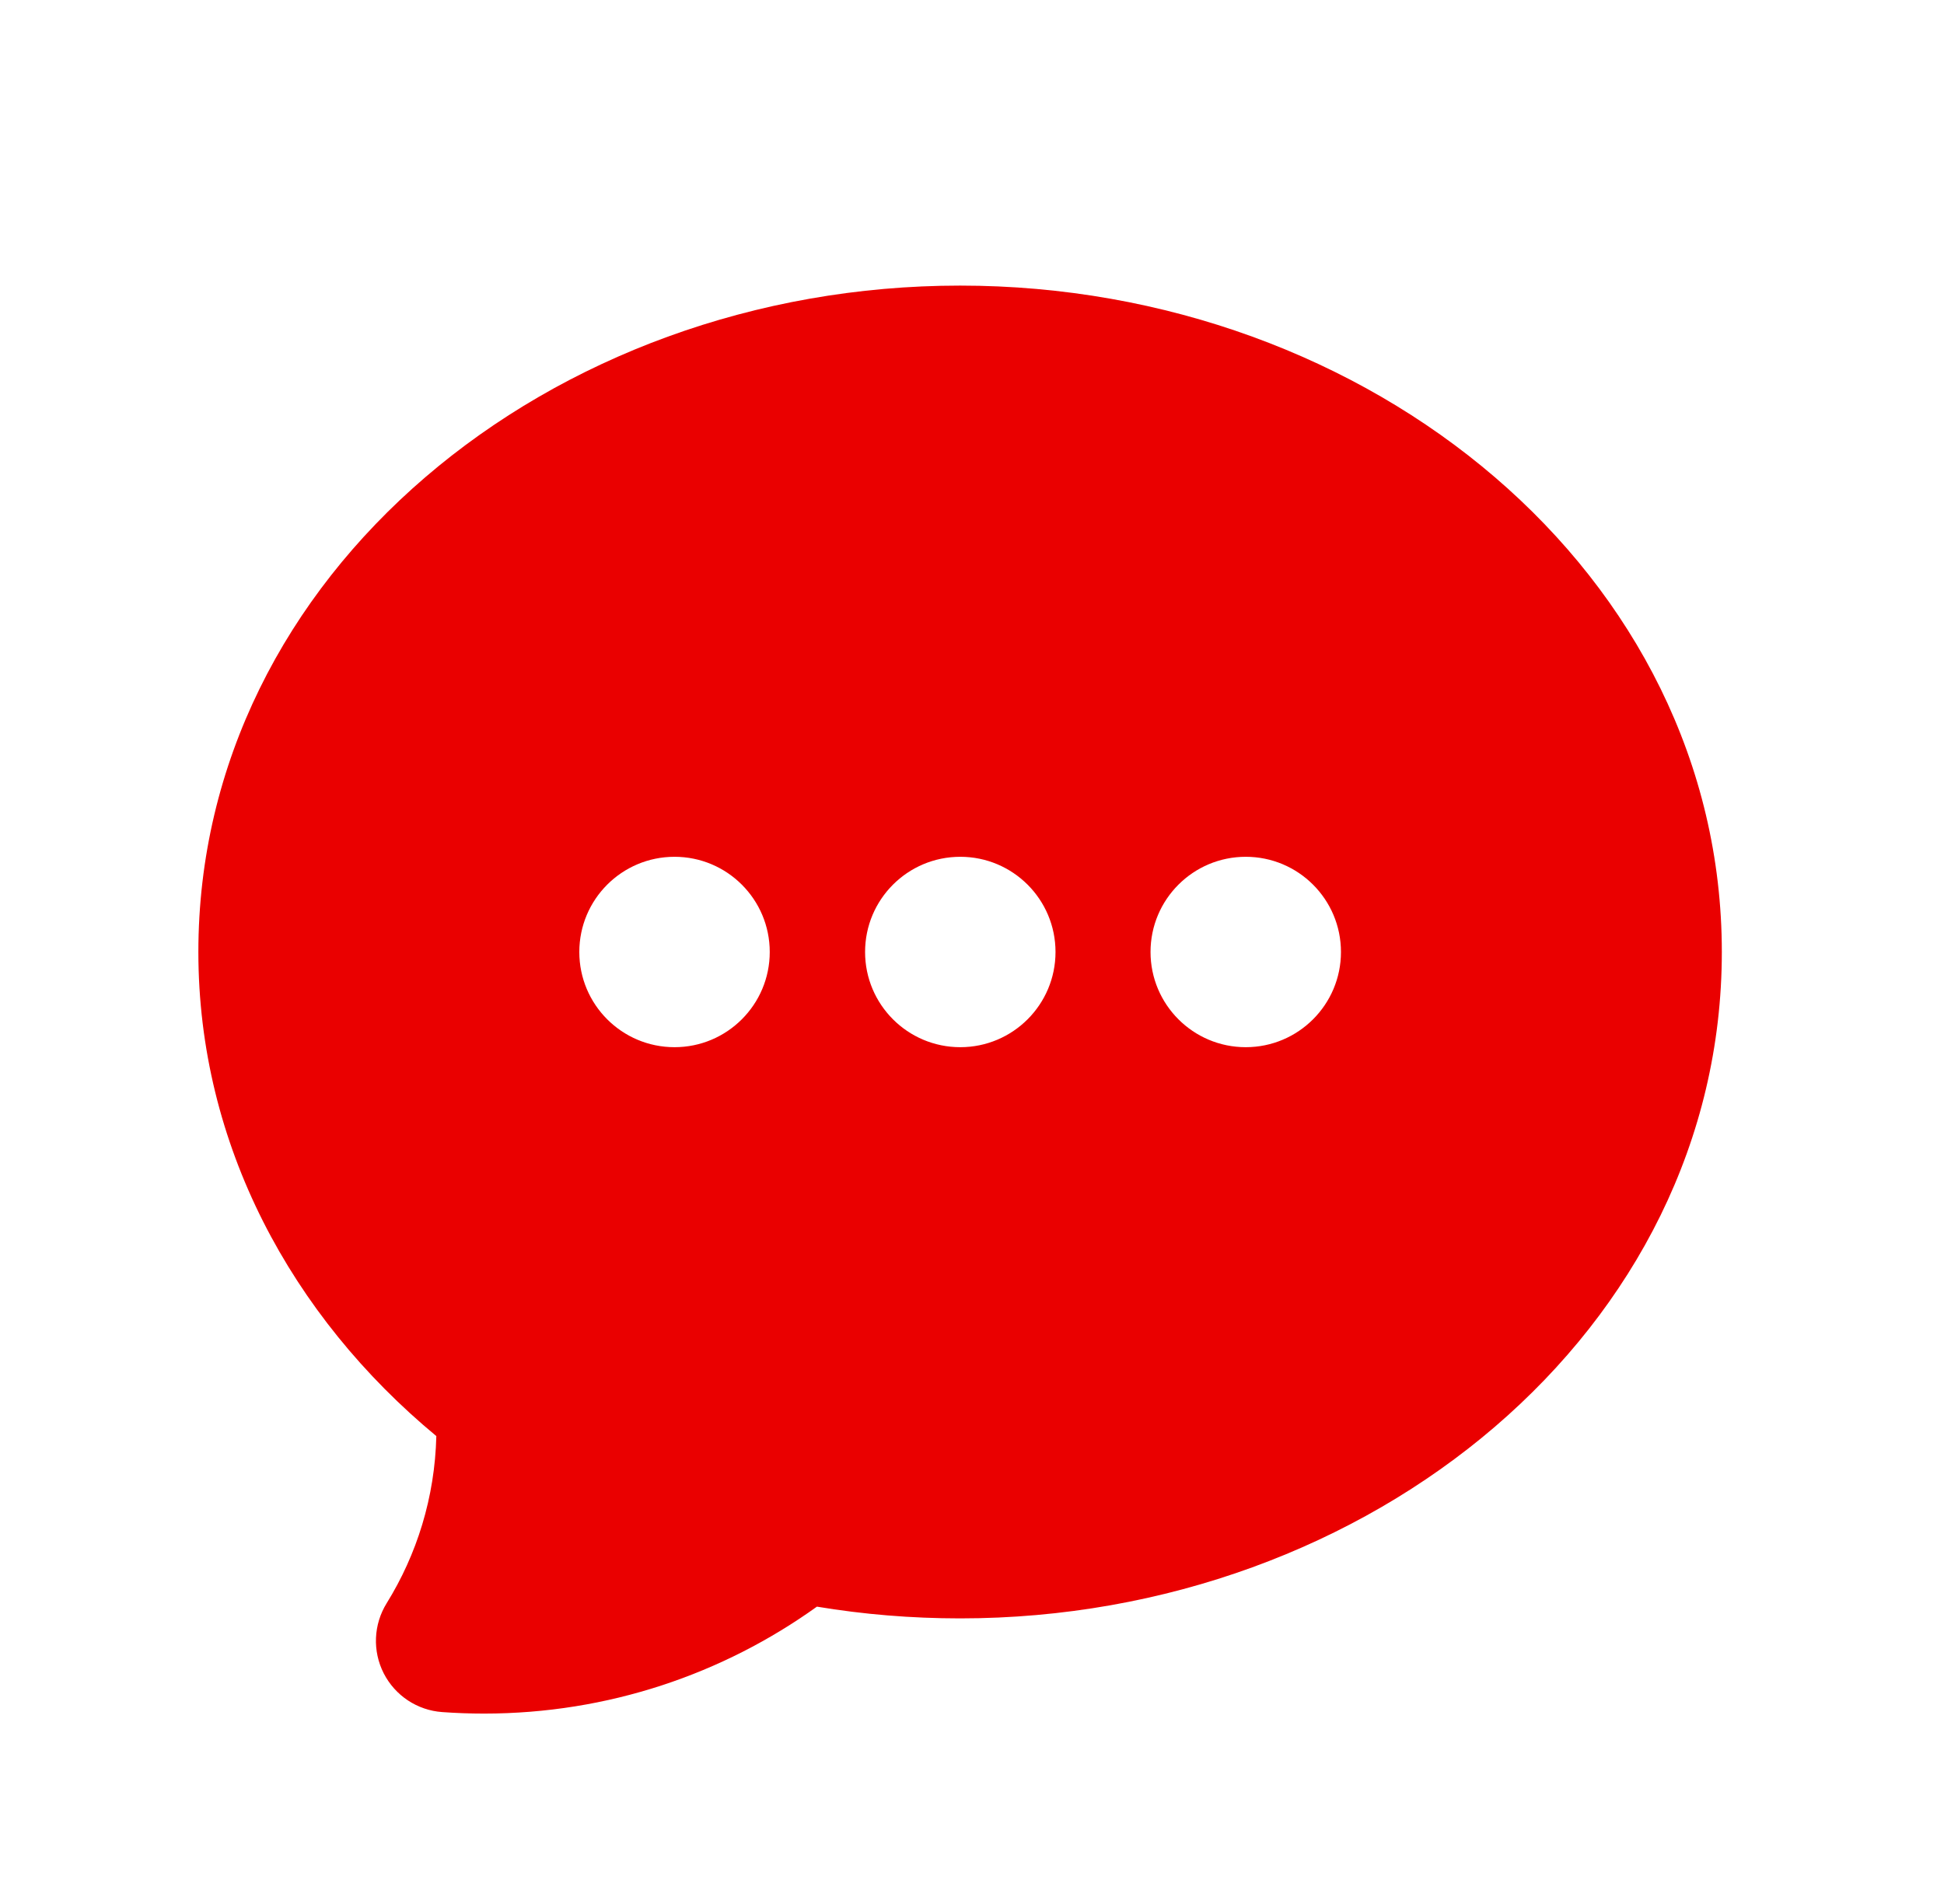 <svg width="49" height="48" viewBox="0 0 49 48" fill="none" xmlns="http://www.w3.org/2000/svg">
<path fill-rule="evenodd" clip-rule="evenodd" d="M24.2 7.2C13.856 7.2 5 14.48 5 24C5 28.859 7.348 33.181 10.998 36.204C10.961 37.751 10.507 39.19 9.746 40.418C9.414 40.954 9.386 41.624 9.672 42.185C9.959 42.746 10.517 43.117 11.146 43.162C11.494 43.187 11.846 43.2 12.2 43.2C15.329 43.2 18.228 42.2 20.591 40.504C21.761 40.699 22.968 40.8 24.2 40.8C34.544 40.8 43.4 33.52 43.4 24C43.4 14.48 34.544 7.2 24.2 7.2ZM24.205 26.4C25.53 26.4 26.605 25.325 26.605 24C26.605 22.674 25.53 21.6 24.205 21.6C22.879 21.6 21.805 22.674 21.805 24C21.805 25.325 22.879 26.4 24.205 26.4ZM19.402 24C19.402 25.325 18.327 26.4 17.002 26.4C15.676 26.4 14.602 25.325 14.602 24C14.602 22.674 15.676 21.6 17.002 21.6C18.327 21.6 19.402 22.674 19.402 24ZM31.4 26.4C32.725 26.4 33.8 25.325 33.8 24C33.8 22.674 32.725 21.6 31.4 21.6C30.075 21.6 29 22.674 29 24C29 25.325 30.075 26.4 31.4 26.4Z" fill="#EA0000"/>
</svg>
